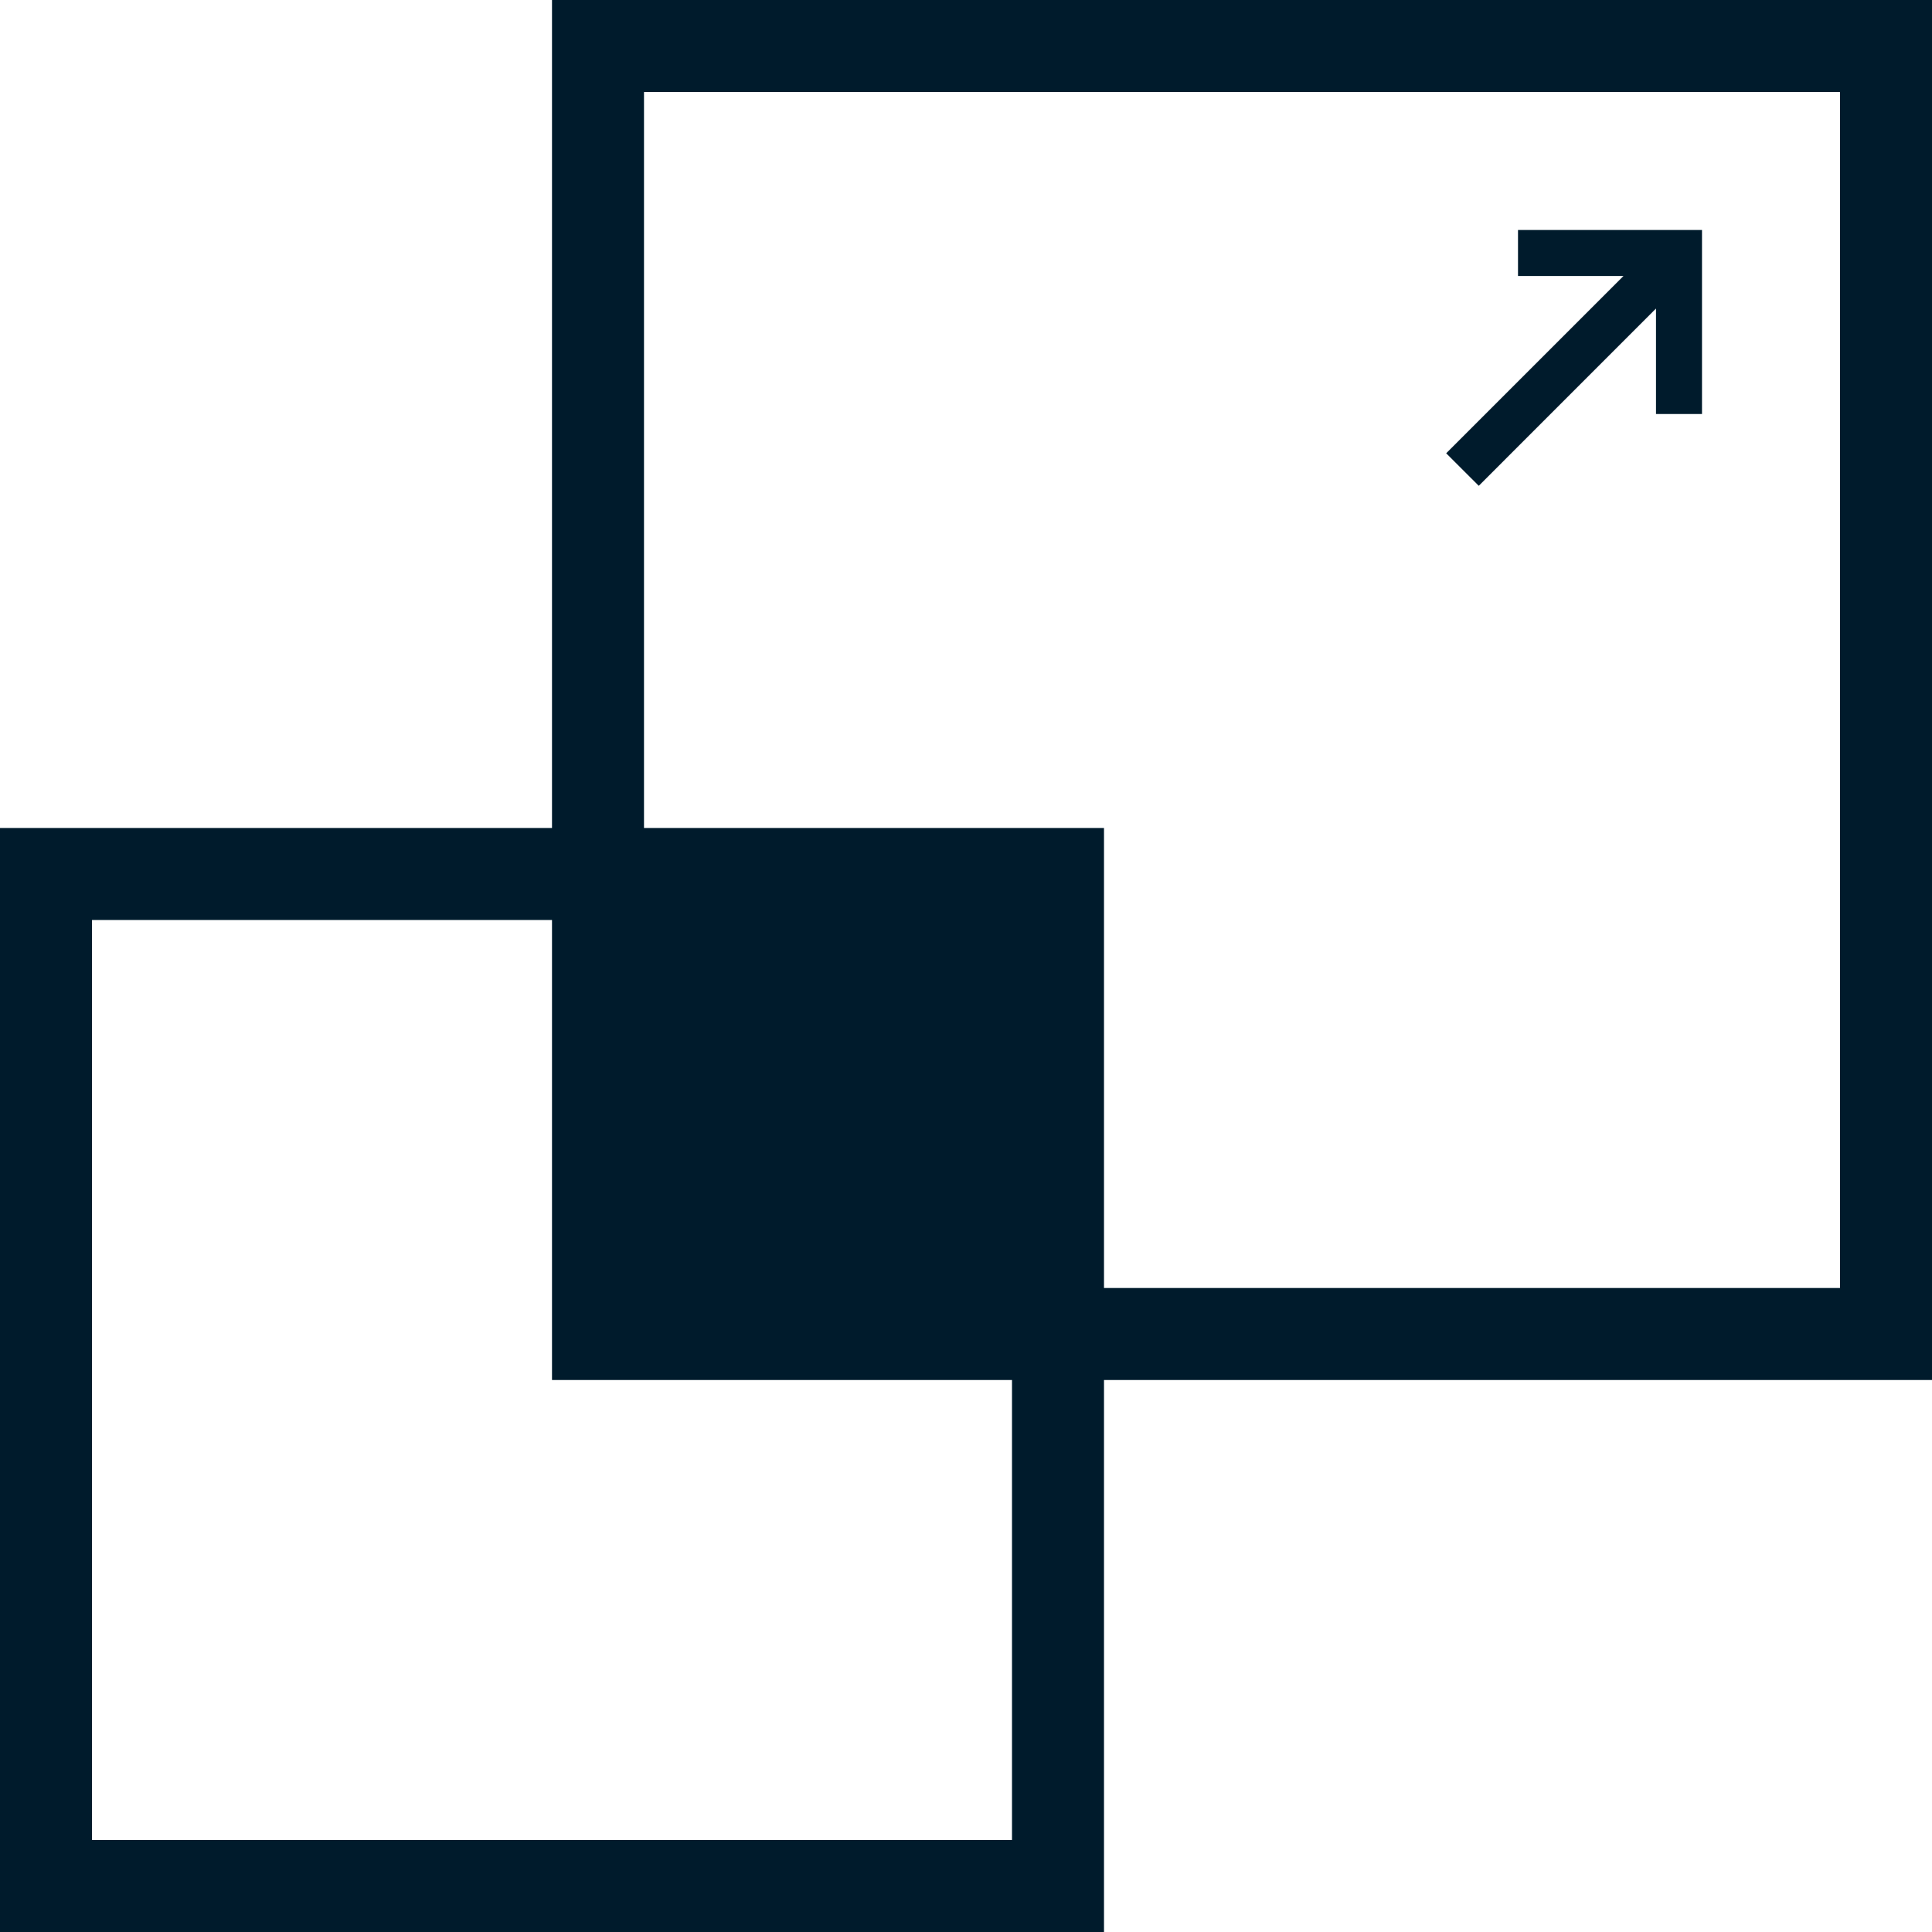 <svg width="42" height="42" viewBox="0 0 42 42" fill="none" xmlns="http://www.w3.org/2000/svg">
<path fill-rule="evenodd" clip-rule="evenodd" d="M40 2H14V18H24V28H40V2ZM12 0V18H0V42H24V30H42V0H12ZM2 20H12V30H22V40H2V20ZM36 5H33V6H35.293L31.439 9.854L32.147 10.561L36 6.707V9H37V6V5H36Z" fill="#001B2C"/>
</svg>
